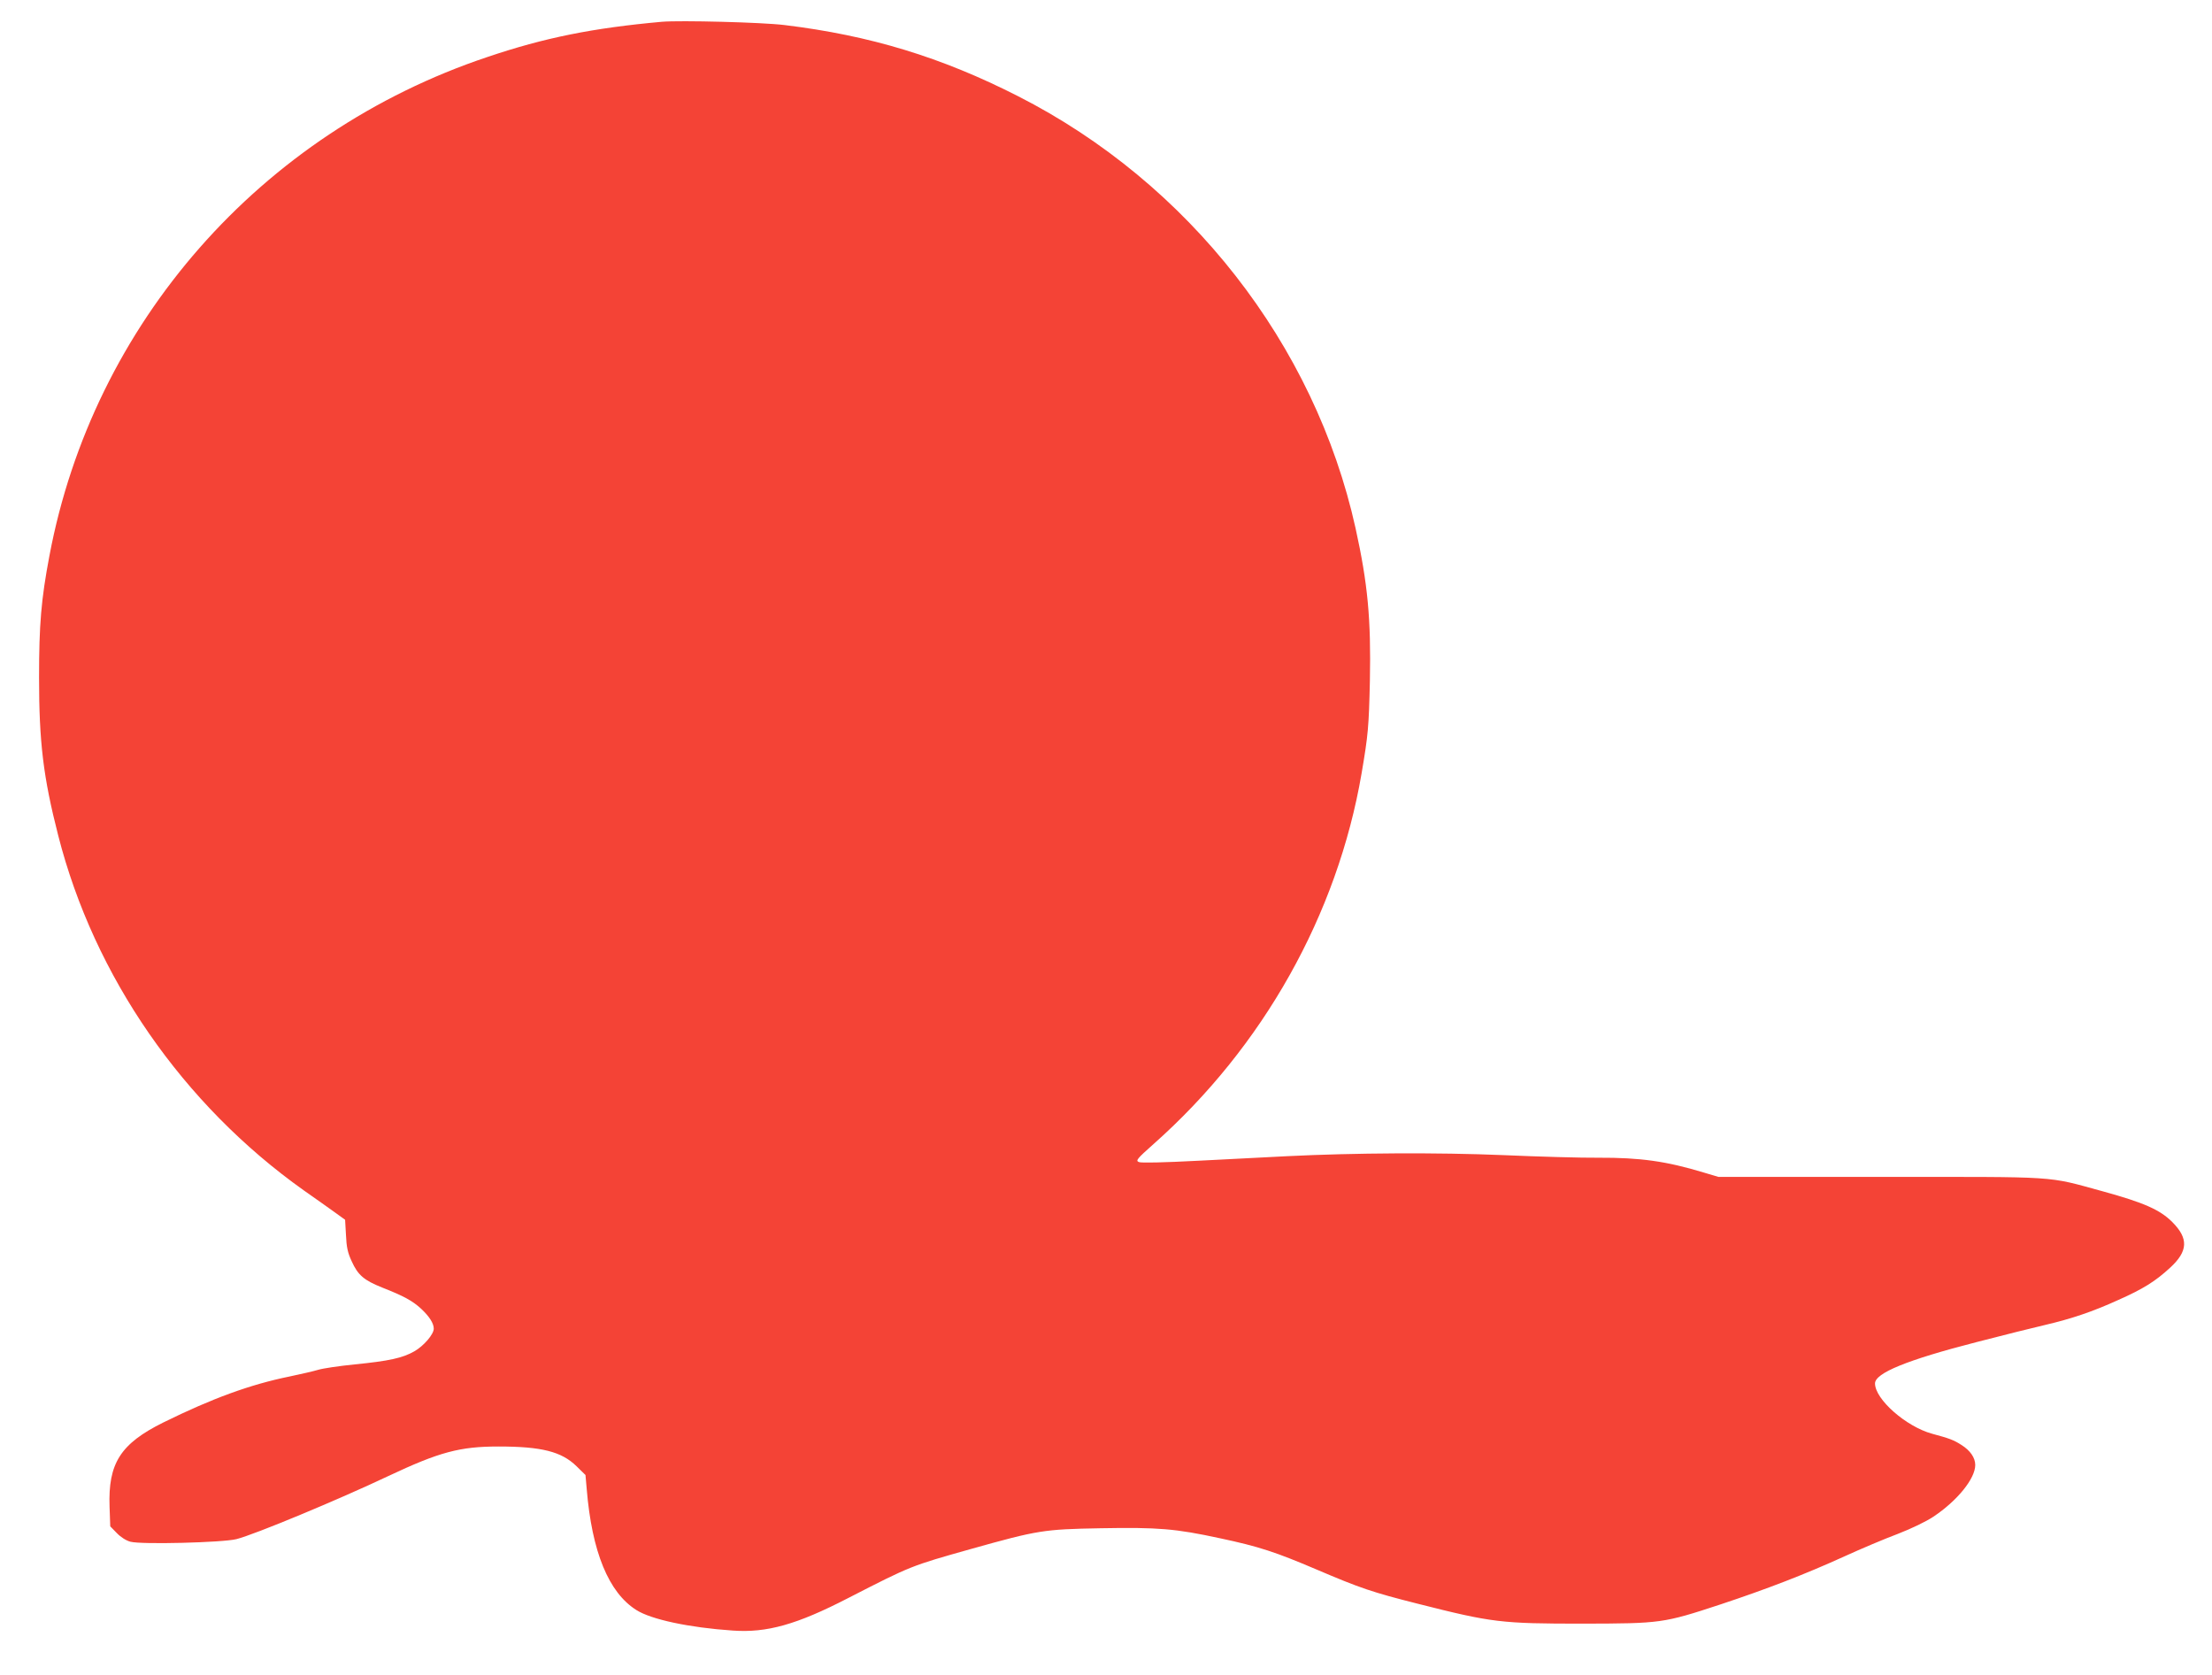 <?xml version="1.0" standalone="no"?>
<!DOCTYPE svg PUBLIC "-//W3C//DTD SVG 20010904//EN"
 "http://www.w3.org/TR/2001/REC-SVG-20010904/DTD/svg10.dtd">
<svg version="1.0" xmlns="http://www.w3.org/2000/svg"
 width="1280pt" height="969pt" viewBox="0 0 1280 969"
 preserveAspectRatio="xMidYMid meet">
<g transform="translate(0,969) scale(0.1,-0.1)"
fill="#f44336" stroke="none">
<path d="M3830 9564 c-399 -36 -679 -92 -1010 -204 -1314 -440 -2281 -1542
-2534 -2886 -48 -253 -60 -398 -60 -704 0 -373 24 -576 111 -915 208 -815 721
-1556 1421 -2053 64 -45 145 -102 178 -126 l61 -44 5 -88 c3 -70 10 -103 33
-152 36 -80 71 -110 176 -152 127 -50 176 -77 226 -123 47 -44 73 -84 73 -115
0 -33 -58 -100 -112 -131 -68 -39 -146 -56 -346 -76 -90 -9 -184 -23 -210 -31
-26 -8 -101 -25 -167 -39 -226 -46 -446 -126 -730 -266 -248 -123 -320 -236
-311 -488 l4 -113 38 -39 c23 -24 55 -44 79 -50 62 -17 533 -5 613 15 104 26
592 229 879 365 295 139 414 171 637 171 249 0 365 -29 452 -114 l52 -51 7
-80 c30 -365 127 -600 287 -701 86 -55 307 -102 558 -119 197 -14 370 34 670
189 362 186 364 186 705 282 392 110 425 115 753 121 334 6 433 -2 692 -58
226 -48 322 -80 559 -181 251 -107 320 -131 586 -198 430 -109 481 -115 955
-115 450 1 464 2 795 111 268 89 487 173 722 280 92 42 229 100 304 128 80 31
165 72 207 100 138 92 242 220 242 299 0 42 -29 84 -80 116 -45 29 -70 38
-170 65 -150 41 -330 199 -330 291 0 60 186 136 587 239 158 41 339 86 400
100 149 35 272 76 421 144 144 64 213 107 299 186 105 96 108 170 13 265 -71
71 -164 112 -400 177 -334 91 -235 84 -1290 84 l-936 0 -84 25 c-218 66 -368
87 -610 86 -96 -1 -344 6 -550 15 -383 16 -865 13 -1250 -6 -96 -5 -324 -17
-507 -26 -212 -11 -340 -14 -353 -8 -19 8 -12 18 85 104 634 562 1064 1328
1204 2145 38 223 42 269 48 535 7 358 -12 562 -83 884 -236 1065 -965 1997
-1954 2500 -442 225 -855 351 -1350 411 -129 16 -603 28 -710 19z"/>
</g>
</svg>
